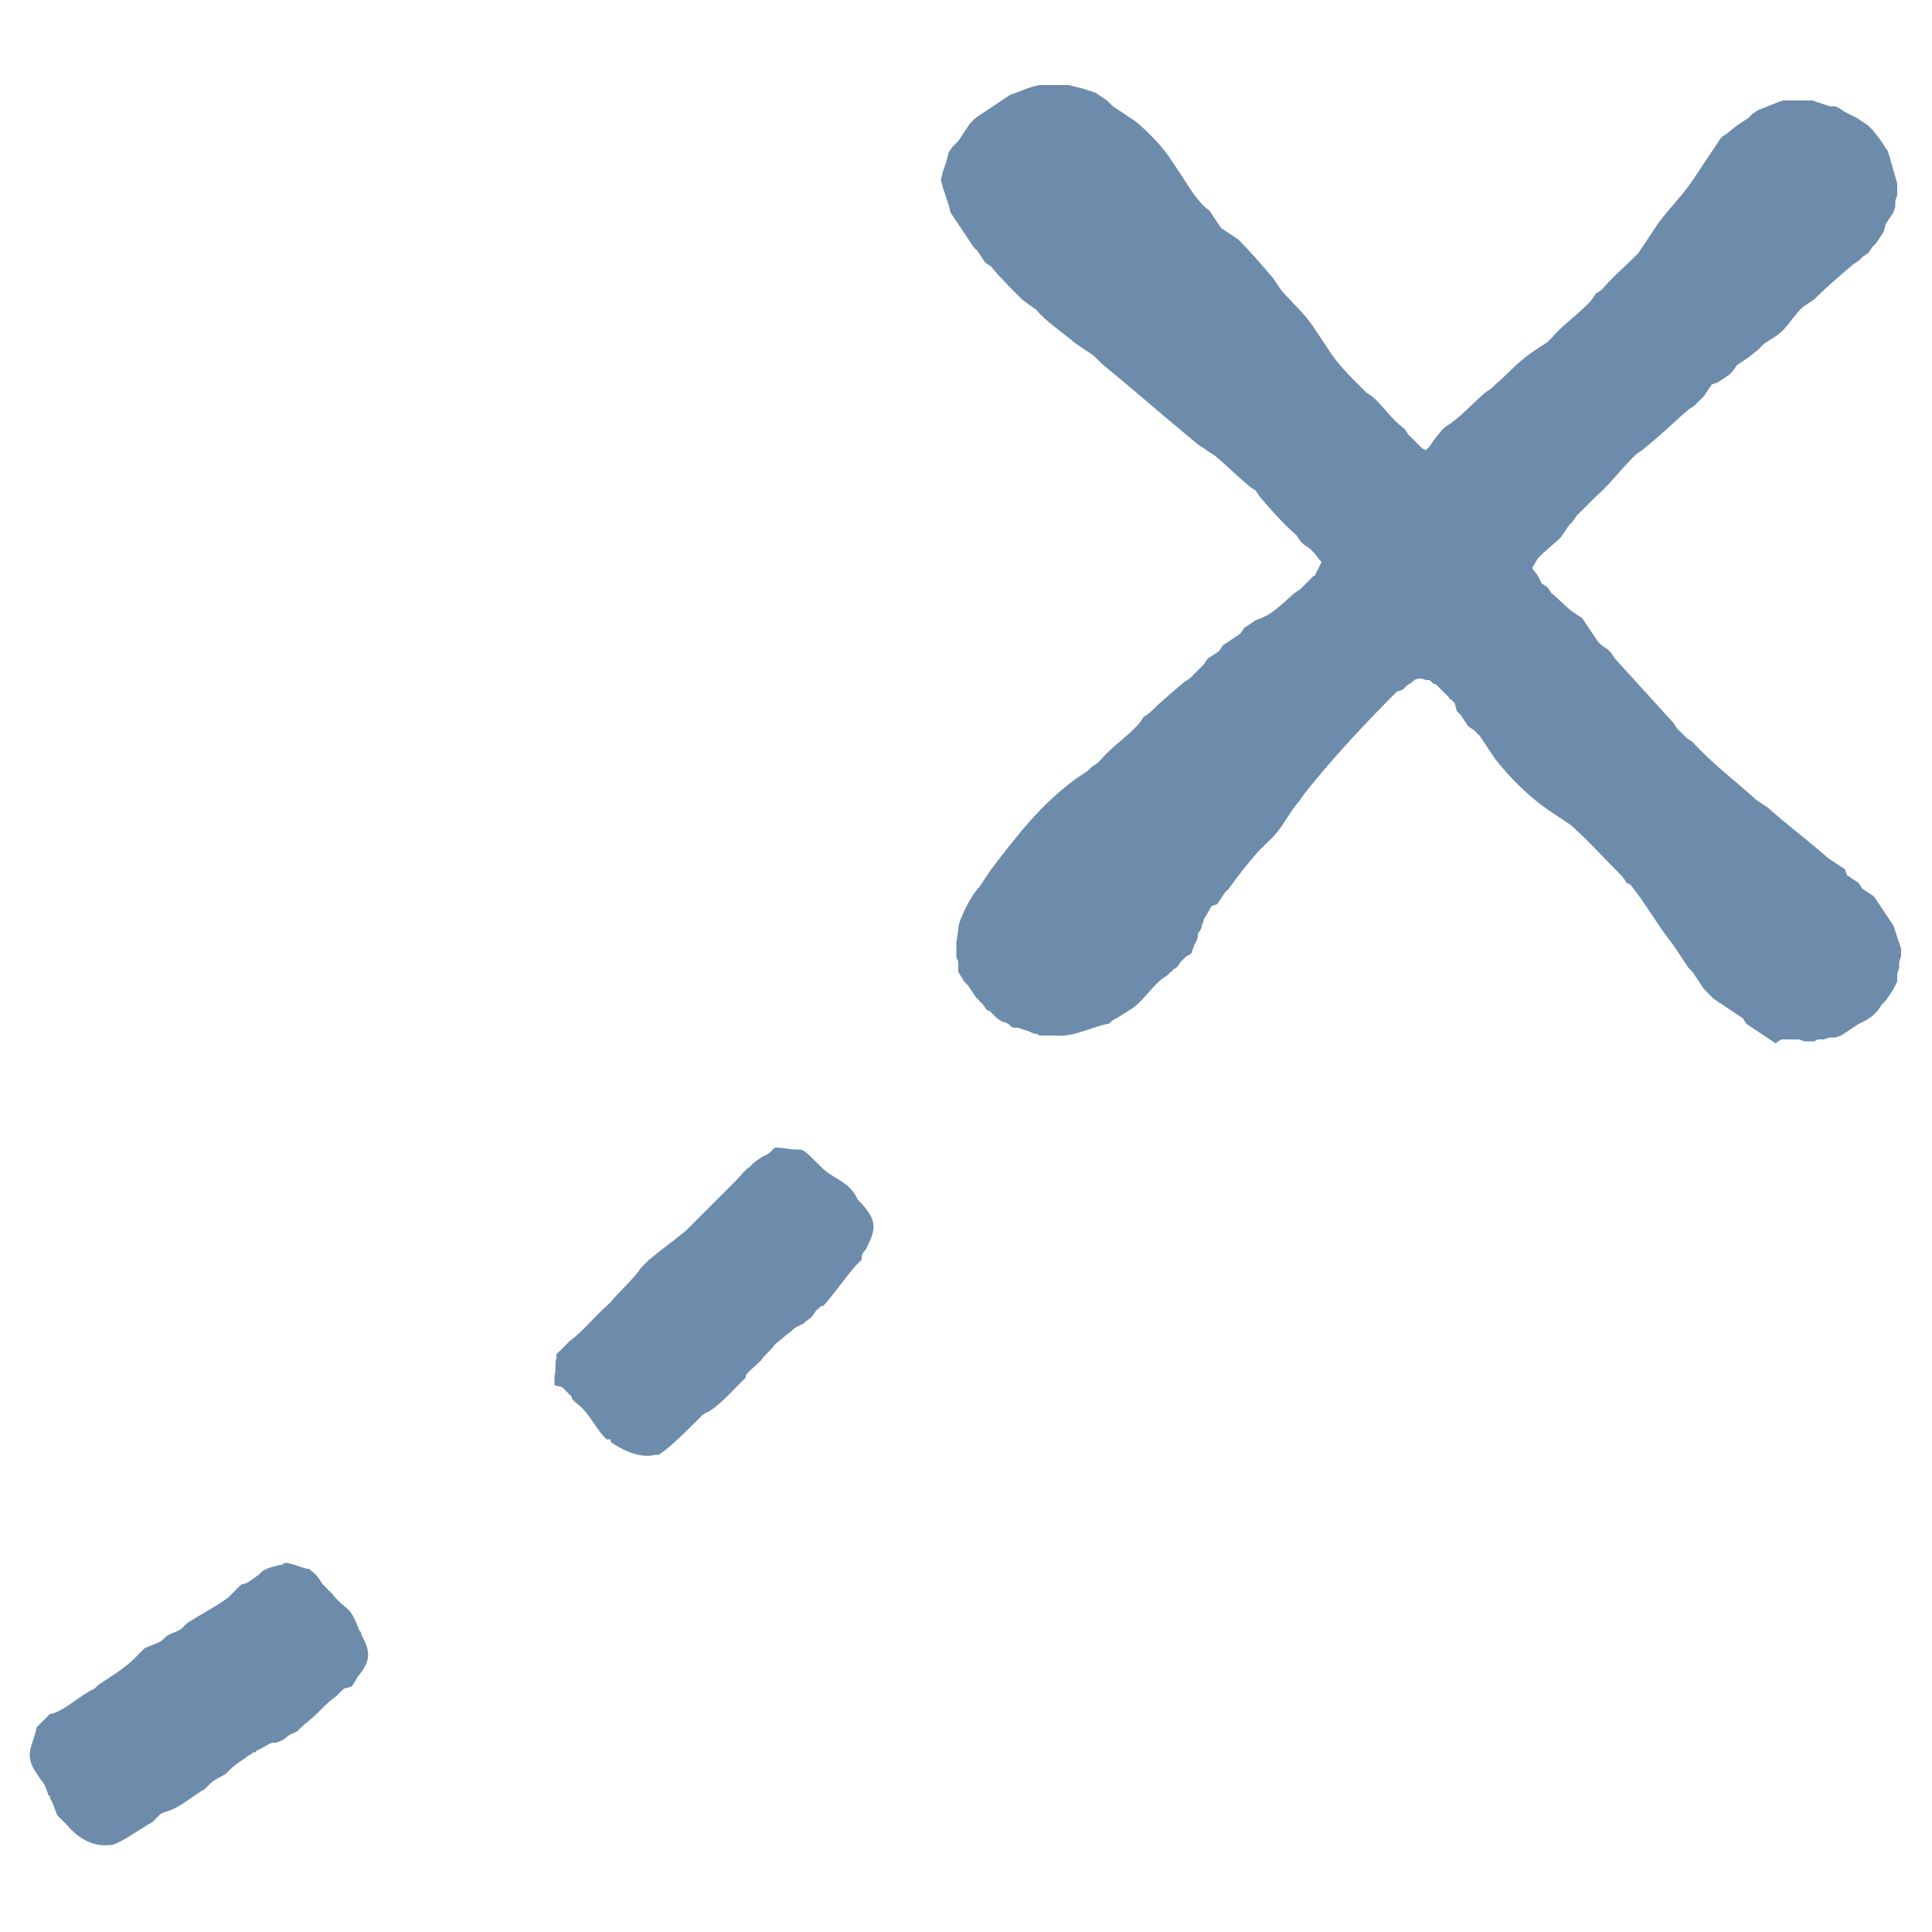 <?xml version="1.0" encoding="utf-8"?>
<!-- Generator: Adobe Illustrator 28.0.0, SVG Export Plug-In . SVG Version: 6.00 Build 0)  -->
<svg version="1.1" id="Layer_1" xmlns="http://www.w3.org/2000/svg" xmlns:xlink="http://www.w3.org/1999/xlink" x="0px" y="0px"
	 viewBox="0 0 100 100" style="enable-background:new 0 0 100 100;" xml:space="preserve">
<style type="text/css">
	.st0{fill:#6D8CAB;}
</style>
<g>
	<g>
		<path class="st0" d="M18.2,87.3l0.2-0.3l0.1-0.2c0.7-0.8,0.7-1.3,0.2-2.2v-0.1l-0.1-0.1c-0.5-1.4-0.7-1-1.4-1.9l-0.1-0.1L17,82.3
			l-0.1-0.1l-0.1-0.1L16.7,82c-0.2-0.3-0.3-0.5-0.6-0.7L16,81.2h-0.1c-0.4-0.1-0.6-0.2-1-0.3h-0.1h-0.1L14.6,81h-0.1
			c-0.4,0.1-0.5,0.1-0.9,0.3l-0.1,0.1l-0.1,0.1c-0.3,0.2-0.6,0.5-0.9,0.5l-0.1,0.1l-0.1,0.1l-0.1,0.1l-0.1,0.1L12,82.5l-0.1,0.1
			l-0.1,0.1c-0.7,0.5-1.3,0.8-2.1,1.3l-0.1,0.1l-0.1,0.1l-0.1,0.1c-0.3,0.2-0.5,0.2-0.8,0.4l-0.1,0.1l-0.1,0.1
			c-0.3,0.2-0.7,0.3-0.9,0.4l-0.1,0.1l-0.1,0.1l-0.1,0.1l-0.1,0.1L7,85.8c-0.6,0.6-1.3,1-1.9,1.4L5,87.3l-0.1,0.1
			c-0.7,0.3-1.5,1.1-2.2,1.3H2.6l-0.1,0.1l-0.1,0.1l-0.3,0.3L2,89.3l-0.1,0.1c-0.2,1-0.7,1.4,0,2.4l0.2,0.3c0.2,0.2,0.3,0.5,0.4,0.8
			L2.6,93v0.1C2.8,93.4,2.9,93.9,3,94l0.1,0.1l0.1,0.1l0.1,0.1l0.1,0.1l0.1,0.1c0.5,0.6,1.3,1.1,2.1,1h0.1h0.1
			c0.6-0.2,1.4-0.8,2.1-1.2L8,94.2l0.1-0.1L8.2,94l0.1-0.1l0.2-0.1c0.8-0.2,1.4-0.8,2.1-1.2l0.1-0.1l0.1-0.1l0.1-0.1
			c0.2-0.2,0.5-0.3,0.8-0.5l0.1-0.1l0.1-0.1c0.3-0.3,0.5-0.4,0.8-0.6l0.1-0.1l0.2-0.1l0.1-0.1h0.1l0.1-0.1c0.3-0.1,0.5-0.3,0.8-0.4
			h0.1h0.1c0.6-0.2,0.4-0.3,0.9-0.5l0.2-0.1l0.1-0.1l0.1-0.1c0.2-0.2,0.5-0.4,0.8-0.7l0.1-0.1l0.1-0.1c0.2-0.2,0.5-0.5,0.8-0.7
			l0.1-0.1l0.1-0.1l0.2-0.2L18.2,87.3L18.2,87.3"/>
		<path class="st0" d="M95.5,45l-0.3-0.2l-0.3-0.2l-0.3-0.2c-1-0.9-2.1-1.7-3.1-2.6l-0.3-0.2l-0.3-0.2c-1.1-1-2.3-1.9-3.3-3
			l-0.3-0.2l-0.5-0.5l-0.2-0.3c-1-1.1-2-2.2-3-3.3l-0.2-0.3l-0.2-0.2l-0.3-0.2l-0.2-0.2l-0.2-0.3l-0.2-0.3l-0.2-0.3L81.9,32
			l-0.3-0.2c-0.5-0.3-0.9-0.8-1.3-1.1l-0.2-0.3l-0.3-0.2l-0.2-0.4l-0.3-0.4l0.3-0.5l0.3-0.3l0.8-0.7l0.1-0.1l0.2-0.3l0.2-0.3
			l0.2-0.2l0.2-0.3l0.2-0.2l0.8-0.8c0.7-0.6,1.2-1.3,1.9-2l0.2-0.2l0.3-0.2l0.6-0.5c0.6-0.5,1.2-1.1,1.8-1.6l0.3-0.2l0.5-0.5
			l0.2-0.3l0.2-0.3l0.3-0.1l0.3-0.2l0.3-0.2l0.2-0.2l0.2-0.3l0.3-0.2l0.3-0.2l0.5-0.4l0.3-0.3l0.3-0.2c0.9-0.5,1-1,1.7-1.7l0.3-0.2
			l0.3-0.2c0.7-0.7,1.3-1.2,2-1.8l0.3-0.2l0.2-0.2l0.3-0.2l0.2-0.3l0.2-0.2l0.2-0.3l0.2-0.3l0.1-0.4l0.2-0.3L98,11l0.1-0.3v-0.3
			l0.1-0.3V9.8V9.5L98,8.8l-0.2-0.7l-0.1-0.3l-0.2-0.3l-0.2-0.3l-0.4-0.5l-0.2-0.2l-0.3-0.2l-0.3-0.2l-0.6-0.3l-0.3-0.2L95,5.5h-0.3
			l-0.3-0.1l-0.3-0.1l-0.3-0.1h-0.3h-0.3h-0.3h-0.3h-0.3L92,5.3l-1,0.4l-0.3,0.2l-0.2,0.2l-0.6,0.4l-0.5,0.4l-0.3,0.2l-0.2,0.3
			l-0.2,0.3L88.5,8l-0.4,0.6l-0.2,0.3l-0.2,0.3l-0.2,0.3c-0.5,0.7-1.2,1.4-1.7,2.1l-0.2,0.3l-0.2,0.3l-0.2,0.3L85,12.8l-0.2,0.3
			l-0.2,0.2c-0.6,0.6-1.1,1-1.7,1.7l-0.3,0.2l-0.2,0.3c-0.6,0.7-1.4,1.2-2,1.9l-0.3,0.3l-0.3,0.2l-0.3,0.2l-0.3,0.2
			c-0.7,0.5-1.2,1.1-1.8,1.6l-0.2,0.2l-0.3,0.2c-0.6,0.5-1.4,1.4-2.1,1.8l-0.2,0.2l-0.4,0.5L74,23.1l-0.2,0.2l-0.2-0.1l-0.5-0.5
			l-0.2-0.2l-0.2-0.3c-0.8-0.6-1-1.1-1.7-1.7l-0.3-0.2l-0.2-0.2c-0.7-0.7-1.3-1.3-1.8-2.1l-0.2-0.3l-0.4-0.6l-0.2-0.3
			c-0.5-0.7-1-1.1-1.6-1.8l-0.2-0.3l-0.2-0.3c-0.6-0.7-1.2-1.4-1.8-2l-0.3-0.2L63.5,12l-0.3-0.2L63,11.5l-0.2-0.3l-0.2-0.3
			C62,10.5,61.5,9.6,61.1,9l-0.2-0.3l-0.2-0.3c-0.5-0.8-1.2-1.5-1.9-2.1l-0.3-0.2l-0.3-0.2l-0.3-0.2l-0.3-0.2l-0.3-0.3L57,5
			l-0.3-0.2l-0.3-0.1l-0.3-0.1l-0.4-0.1l-0.4-0.1h-0.4h-0.3h-0.4h-0.4l-0.4,0.1l-0.3,0.1l-0.5,0.2l-0.3,0.1L52,5.1l-0.3,0.2
			l-0.3,0.2l-0.3,0.2l-0.3,0.2l-0.3,0.2l-0.3,0.3L50,6.7L49.8,7l-0.2,0.3l-0.3,0.3l-0.2,0.3L49,8.3l-0.1,0.3l-0.1,0.3l-0.1,0.4
			l0.1,0.4l0.1,0.3l0.1,0.3l0.1,0.3l0.1,0.4l0.2,0.3l0.2,0.3l0.2,0.3l0.2,0.3l0.2,0.3l0.2,0.3l0.2,0.2l0.2,0.3l0.2,0.3l0.3,0.2
			c0.4,0.5,1.2,1.3,1.6,1.7l0.4,0.3l0.3,0.2c0.6,0.7,1.4,1.2,2.1,1.8L56,18l0.6,0.4l0.4,0.4c1.7,1.4,3.3,2.8,5,4.2l0.3,0.2l0.3,0.2
			l0.3,0.2c0.6,0.5,1.2,1.1,1.8,1.6l0.3,0.2l0.2,0.3c0.6,0.7,1.2,1.4,1.9,2l0.2,0.3l0.2,0.2l0.3,0.2l0.2,0.2l0.4,0.5l-0.3,0.6
			c0,0.1-0.1,0.1-0.1,0.1L67.8,30l-0.5,0.5L67,30.7c-0.7,0.6-1.1,1.1-2,1.4l-0.3,0.2l-0.3,0.2l-0.2,0.3L63.9,33l-0.3,0.2l-0.3,0.2
			l-0.2,0.3l-0.3,0.2l-0.3,0.2l-0.2,0.3l-0.2,0.2l-0.5,0.5l-0.3,0.2c-0.6,0.5-1.3,1.1-1.8,1.6l-0.3,0.2L59,37.4
			c-0.6,0.7-1.4,1.2-2,1.9l-0.2,0.2l-0.3,0.2l-0.2,0.2L56,40.1l-0.3,0.2c-1.8,1.3-3.1,3-4.4,4.7l-0.2,0.3l-0.2,0.3l-0.2,0.3
			c-0.3,0.3-0.7,1-0.9,1.5c-0.1,0.2-0.2,0.5-0.2,0.7l-0.1,0.7V49v0.2c0,0.1,0,0.1,0,0.2v0.1c0,0.1,0.1,0.2,0.1,0.3V50v0.3l0.3,0.5
			l0.2,0.2l0.2,0.3l0.2,0.3l0.2,0.2c0,0,0,0.1,0.1,0.1l0,0c0.1,0.1,0.2,0.3,0.3,0.4l0,0c0,0,0,0,0.1,0l0.2,0.2l0.2,0.2l0.3,0.2
			c0,0,0,0,0.1,0l0.2,0.1l0.1,0.1c0.1,0.1,0.2,0.1,0.3,0.1h0.1l0.3,0.1l0.3,0.1l0.2,0.1c0.1,0,0.2,0,0.3,0.1l0,0c0.1,0,0.2,0,0.3,0
			h0.1h0.1h0.3c0.9,0.1,1.8-0.4,2.7-0.6c0.1,0,0.1,0,0.2-0.1l0.1-0.1c0.1,0,0.1-0.1,0.2-0.1l0.8-0.5c0.7-0.5,1.1-1.3,1.8-1.7
			l0.2-0.2c0,0,0.1,0,0.1-0.1l0,0c0.2-0.1,0.3-0.2,0.4-0.4l0,0l0.2-0.2l0.1-0.1l0.2-0.1c0.1-0.1,0.1-0.1,0.1-0.2l0.1-0.2v-0.1
			c0.1-0.1,0.2-0.3,0.2-0.5c0-0.1,0-0.1,0.1-0.2l0.1-0.2v-0.1l0.1-0.2v-0.1l0.3-0.5c0-0.1,0.1-0.1,0.1-0.2l0.3-0.1l0.2-0.3l0.2-0.3
			l0.2-0.2c0.5-0.7,0.9-1.2,1.5-1.9l0.1-0.1c0.1-0.1,0.1-0.1,0.2-0.2l0.2-0.2c0.8-0.7,1-1.4,1.7-2.2l0.2-0.3l0.4-0.5
			c1.4-1.7,2.8-3.2,4.4-4.8l0.3-0.1l0,0l0.2-0.2l0.3-0.2l0.1-0.1c0.2-0.1,0.4-0.1,0.6,0h0.1c0,0,0,0,0.1,0l0.2,0.2c0,0,0,0,0.1,0
			l0.3,0.3l0,0l0.2,0.2l0,0l0.2,0.2c0,0,0,0.1,0.1,0.1l0.2,0.2l0,0l0.1,0.4l0.2,0.2l0,0l0.2,0.3l0.2,0.3l0.3,0.2l0,0l0.3,0.3
			l0.2,0.3l0.2,0.3l0.2,0.3l0.2,0.3c0.8,1,1.7,1.9,2.7,2.6l0.3,0.2l0.3,0.2l0.3,0.2l0.3,0.2c0.9,0.8,1.8,1.8,2.7,2.7l0.2,0.3
			l0.2,0.1c0.8,1,1.4,2.1,2.2,3.1l0.2,0.3l0.2,0.3l0.2,0.3l0.2,0.3l0.2,0.2l0.2,0.3l0.2,0.3l0.2,0.3l0.5,0.5l0.3,0.2l0.3,0.2
			l0.3,0.2l0.3,0.2l0.3,0.2l0.2,0.3l0.3,0.2l0.3,0.2l0.3,0.2l0.3,0.2l0.3,0.2l0.3-0.2c0.1,0,0.2,0,0.3,0h0.1c0.1,0,0.1,0,0.2,0h0.3
			l0.3,0.1c0,0,0,0,0.1,0h0.2c0.1,0,0.1,0,0.2,0l0.2-0.1l0,0h0.3l0.3-0.1H95l0.3-0.1l0.3-0.2l0.3-0.2l0.3-0.2l0.4-0.2l0.3-0.2
			l0.3-0.3l0.2-0.3l0.2-0.2l0.2-0.3l0.2-0.3l0.2-0.4v-0.4l0.1-0.3v-0.3l0.1-0.3v-0.4l-0.1-0.3l-0.1-0.3l-0.1-0.3L98,47.9l-0.2-0.3
			l-0.2-0.3L97.4,47l-0.2-0.3L97,46.4l-0.3-0.2L96.4,46l-0.2-0.3l-0.3-0.2l-0.3-0.2L95.5,45"/>
		<path class="st0" d="M44.6,65L44.6,65l0.1-0.2l0.1-0.1l0.1-0.2c0.5-1,0.4-1.4-0.3-2.2l-0.2-0.2c-0.4-0.9-1.1-1-1.8-1.6l-0.1-0.1
			l-0.2-0.2l-0.1-0.1L42.1,60c-0.2-0.2-0.5-0.5-0.7-0.5h-0.1h-0.1c-0.3,0-0.7-0.1-1-0.1h-0.1L40,59.5l-0.1,0.1l-0.1,0.1
			c-0.4,0.2-0.4,0.2-0.8,0.5l-0.1,0.1l-0.1,0.1c-0.3,0.2-0.5,0.5-0.7,0.7L38,61.2l-0.1,0.1l-0.1,0.1l-0.1,0.1l-0.1,0.1l-0.1,0.1
			l-0.1,0.1c-0.6,0.6-1.1,1.1-1.7,1.7l-0.1,0.1l-0.1,0.1c-0.6,0.5-1.3,1-1.9,1.5l-0.1,0.1l-0.1,0.1l-0.1,0.1l-0.1,0.1
			c-0.5,0.7-1.1,1.2-1.6,1.8l-0.1,0.1l-0.1,0.1c-0.6,0.5-1.2,1.3-1.9,1.8l-0.1,0.1l-0.1,0.1l-0.1,0.1l-0.1,0.1L28.9,70l-0.1,0.1v0.1
			v0.1c-0.1,0.3,0,0.6-0.1,0.9v0.3v0.1v0.1l0.4,0.1l0.1,0.1l0.1,0.1l0.1,0.1l0.1,0.1l0.1,0.1v0.1l0.1,0.1l0.1,0.1
			c0.7,0.5,1,1.3,1.5,1.8l0.1,0.1h0.2v0.1l0.1,0.1c0.6,0.4,1.5,0.8,2.2,0.6H34h0.1c0.6-0.4,1.3-1.1,1.8-1.6l0.1-0.1l0.1-0.1l0.1-0.1
			l0.1-0.1l0.1-0.1l0.2-0.1c0.6-0.3,1.3-1.1,1.8-1.6l0.1-0.1l0.1-0.1v-0.1c0.2-0.3,0.4-0.4,0.6-0.6l0.1-0.1l0.1-0.1
			c0.2-0.3,0.5-0.5,0.7-0.8l0.6-0.5c0.3-0.2,0.4-0.4,0.7-0.5l0.2-0.1l0.1-0.1c0.6-0.4,0.3-0.4,0.7-0.7l0.1-0.1h0.1l0.1-0.1
			c0.6-0.7,1-1.3,1.6-2l0.1-0.1l0.1-0.1l0.1-0.1V65L44.6,65"/>
	</g>
</g>
</svg>
